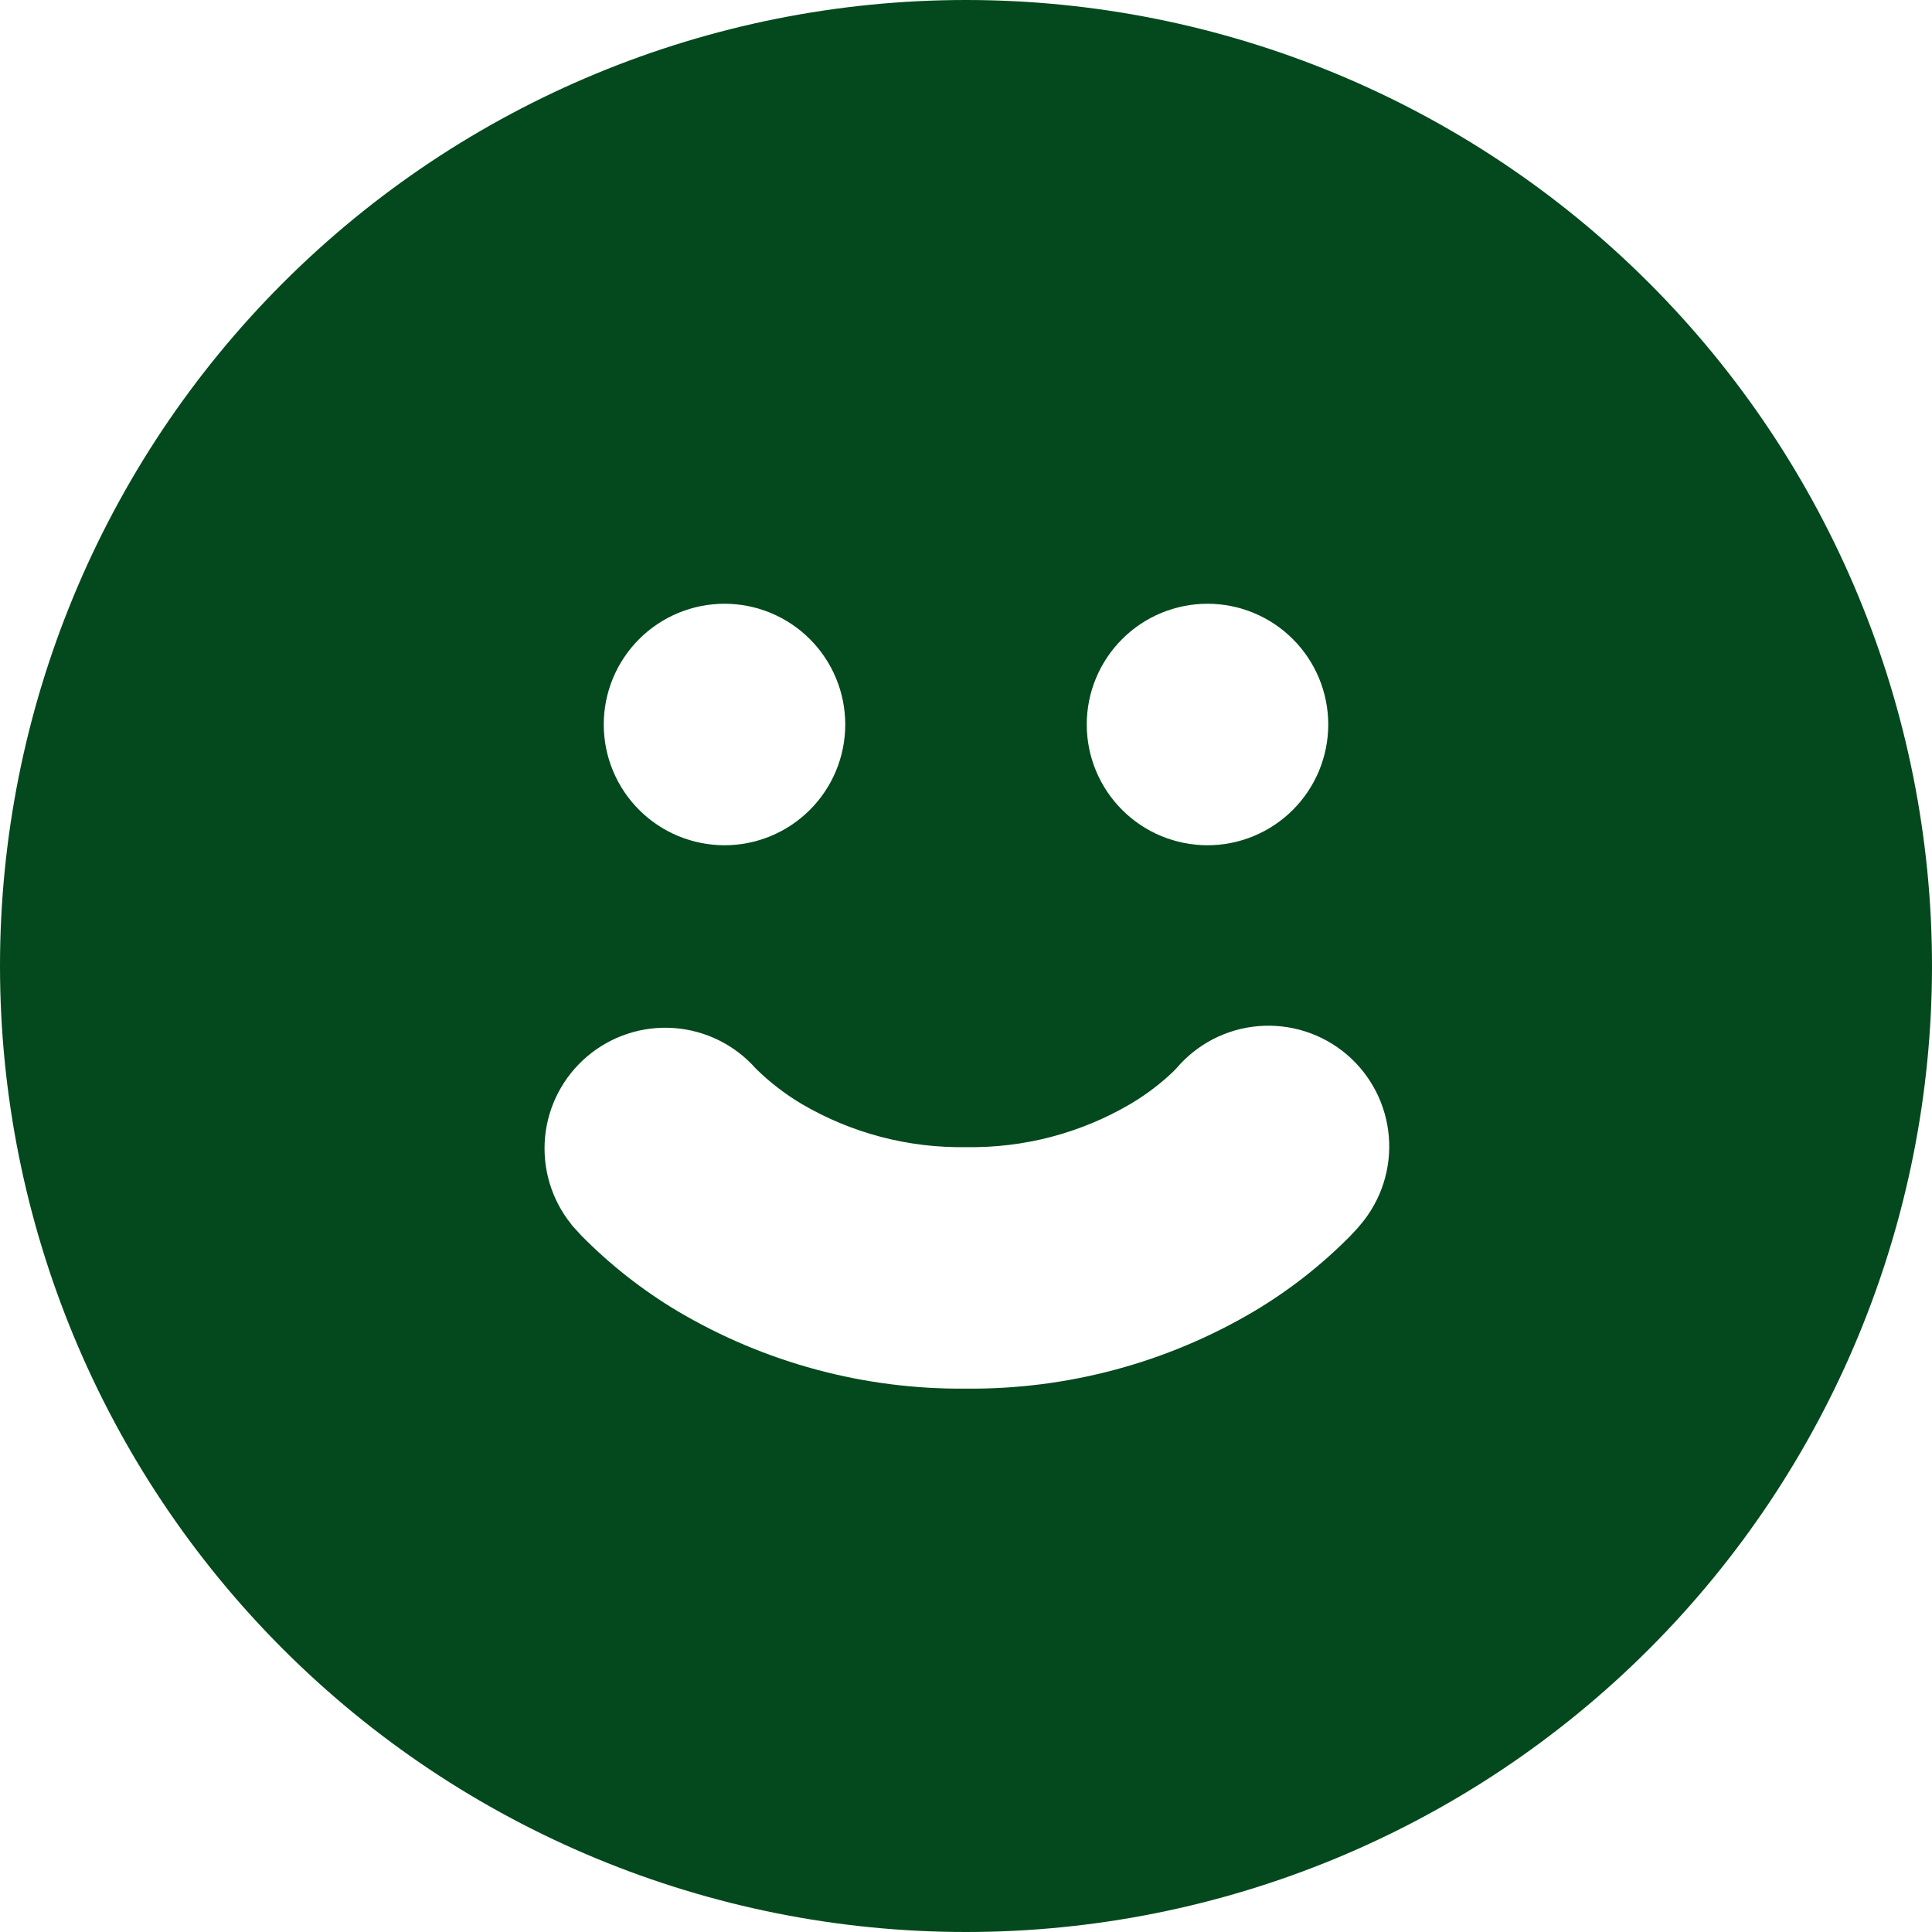 <svg width="80" height="80" viewBox="0 0 80 80" fill="none" xmlns="http://www.w3.org/2000/svg">
<g clip-path="url(#clip0_55_51)">
<path d="M0 40C0 29.391 4.214 19.217 11.716 11.716C19.217 4.214 29.391 0 40 0C50.609 0 60.783 4.214 68.284 11.716C75.786 19.217 80 29.391 80 40C80 50.609 75.786 60.783 68.284 68.284C60.783 75.786 50.609 80 40 80C29.391 80 19.217 75.786 11.716 68.284C4.214 60.783 0 50.609 0 40ZM55 30C55 28.674 54.473 27.402 53.535 26.465C52.598 25.527 51.326 25 50 25C48.674 25 47.402 25.527 46.465 26.465C45.527 27.402 45 28.674 45 30C45 31.326 45.527 32.598 46.465 33.535C47.402 34.473 48.674 35 50 35C51.326 35 52.598 34.473 53.535 33.535C54.473 32.598 55 31.326 55 30ZM31.29 44.24C30.423 43.262 29.209 42.663 27.905 42.569C26.602 42.476 25.315 42.896 24.317 43.741C23.32 44.585 22.693 45.786 22.57 47.086C22.448 48.387 22.839 49.684 23.66 50.7L23.665 50.71L23.67 50.715L23.685 50.735L23.72 50.775L23.81 50.875L24.075 51.165C25.264 52.371 26.601 53.421 28.055 54.29C31.669 56.431 35.8 57.541 40 57.5C44.202 57.54 48.335 56.428 51.95 54.285C53.402 53.417 54.737 52.369 55.925 51.165L56.19 50.88L56.28 50.775L56.315 50.735L56.33 50.715L56.34 50.705C57.197 49.693 57.618 48.382 57.508 47.061C57.399 45.739 56.769 44.515 55.758 43.657C54.746 42.8 53.435 42.38 52.113 42.489C50.791 42.598 49.567 43.228 48.71 44.24L48.685 44.265C48.638 44.318 48.535 44.418 48.375 44.565C47.89 44.998 47.364 45.384 46.805 45.715C44.744 46.924 42.389 47.542 40 47.5C37.612 47.541 35.26 46.923 33.2 45.715C32.516 45.308 31.883 44.822 31.315 44.265L31.29 44.24ZM35 30C35 28.674 34.473 27.402 33.535 26.465C32.598 25.527 31.326 25 30 25C28.674 25 27.402 25.527 26.465 26.465C25.527 27.402 25 28.674 25 30C25 31.326 25.527 32.598 26.465 33.535C27.402 34.473 28.674 35 30 35C31.326 35 32.598 34.473 33.535 33.535C34.473 32.598 35 31.326 35 30Z" fill="#04491D"/>
</g>
<defs>
<clipPath id="clip0_55_51">
<rect width="80" height="80" fill="white"/>
</clipPath>
</defs>
</svg>
